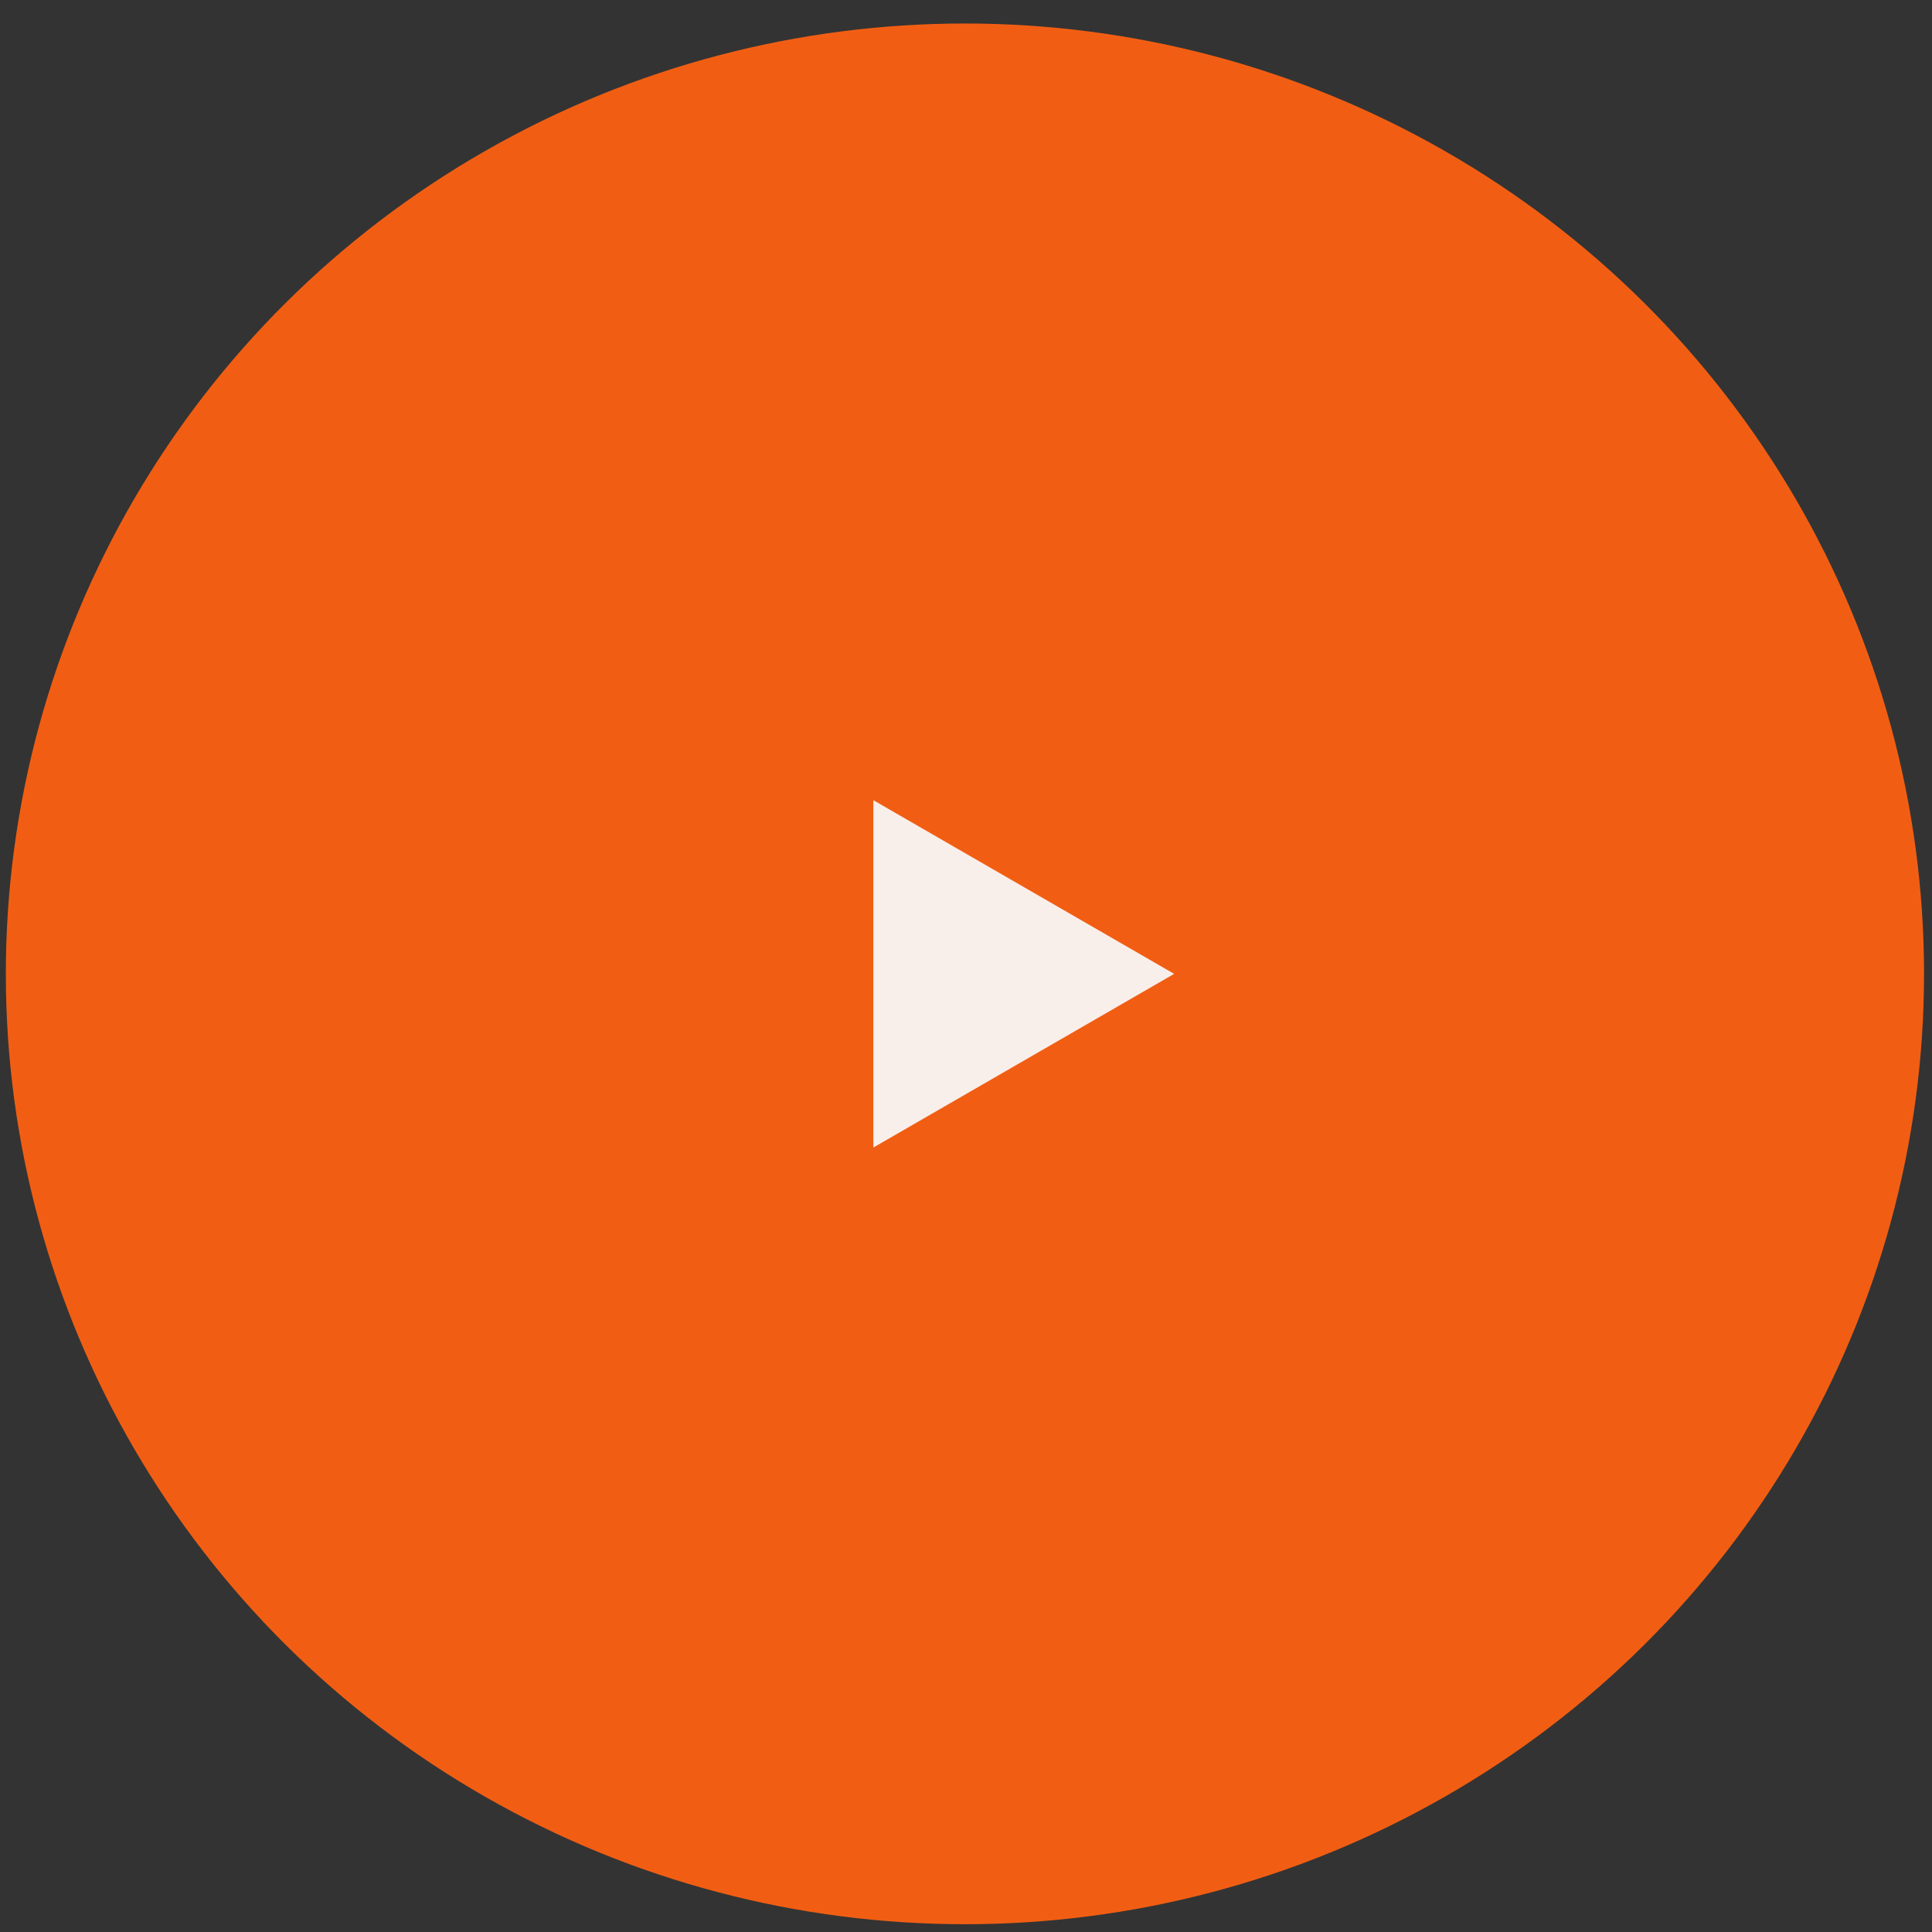 <?xml version="1.0" encoding="UTF-8"?> <svg xmlns="http://www.w3.org/2000/svg" width="129" height="129" viewBox="0 0 129 129" fill="none"><rect x="0" y="0" width="129" height="129" fill="#333333" stroke="none"/> <ellipse cx="64.429" cy="65.025" rx="64.039" ry="63.456" fill="#F15E13"></ellipse> <path d="M78.398 65.025L58.314 76.621L58.314 53.429L78.398 65.025Z" fill="#F8EFEB"></path> </svg> 